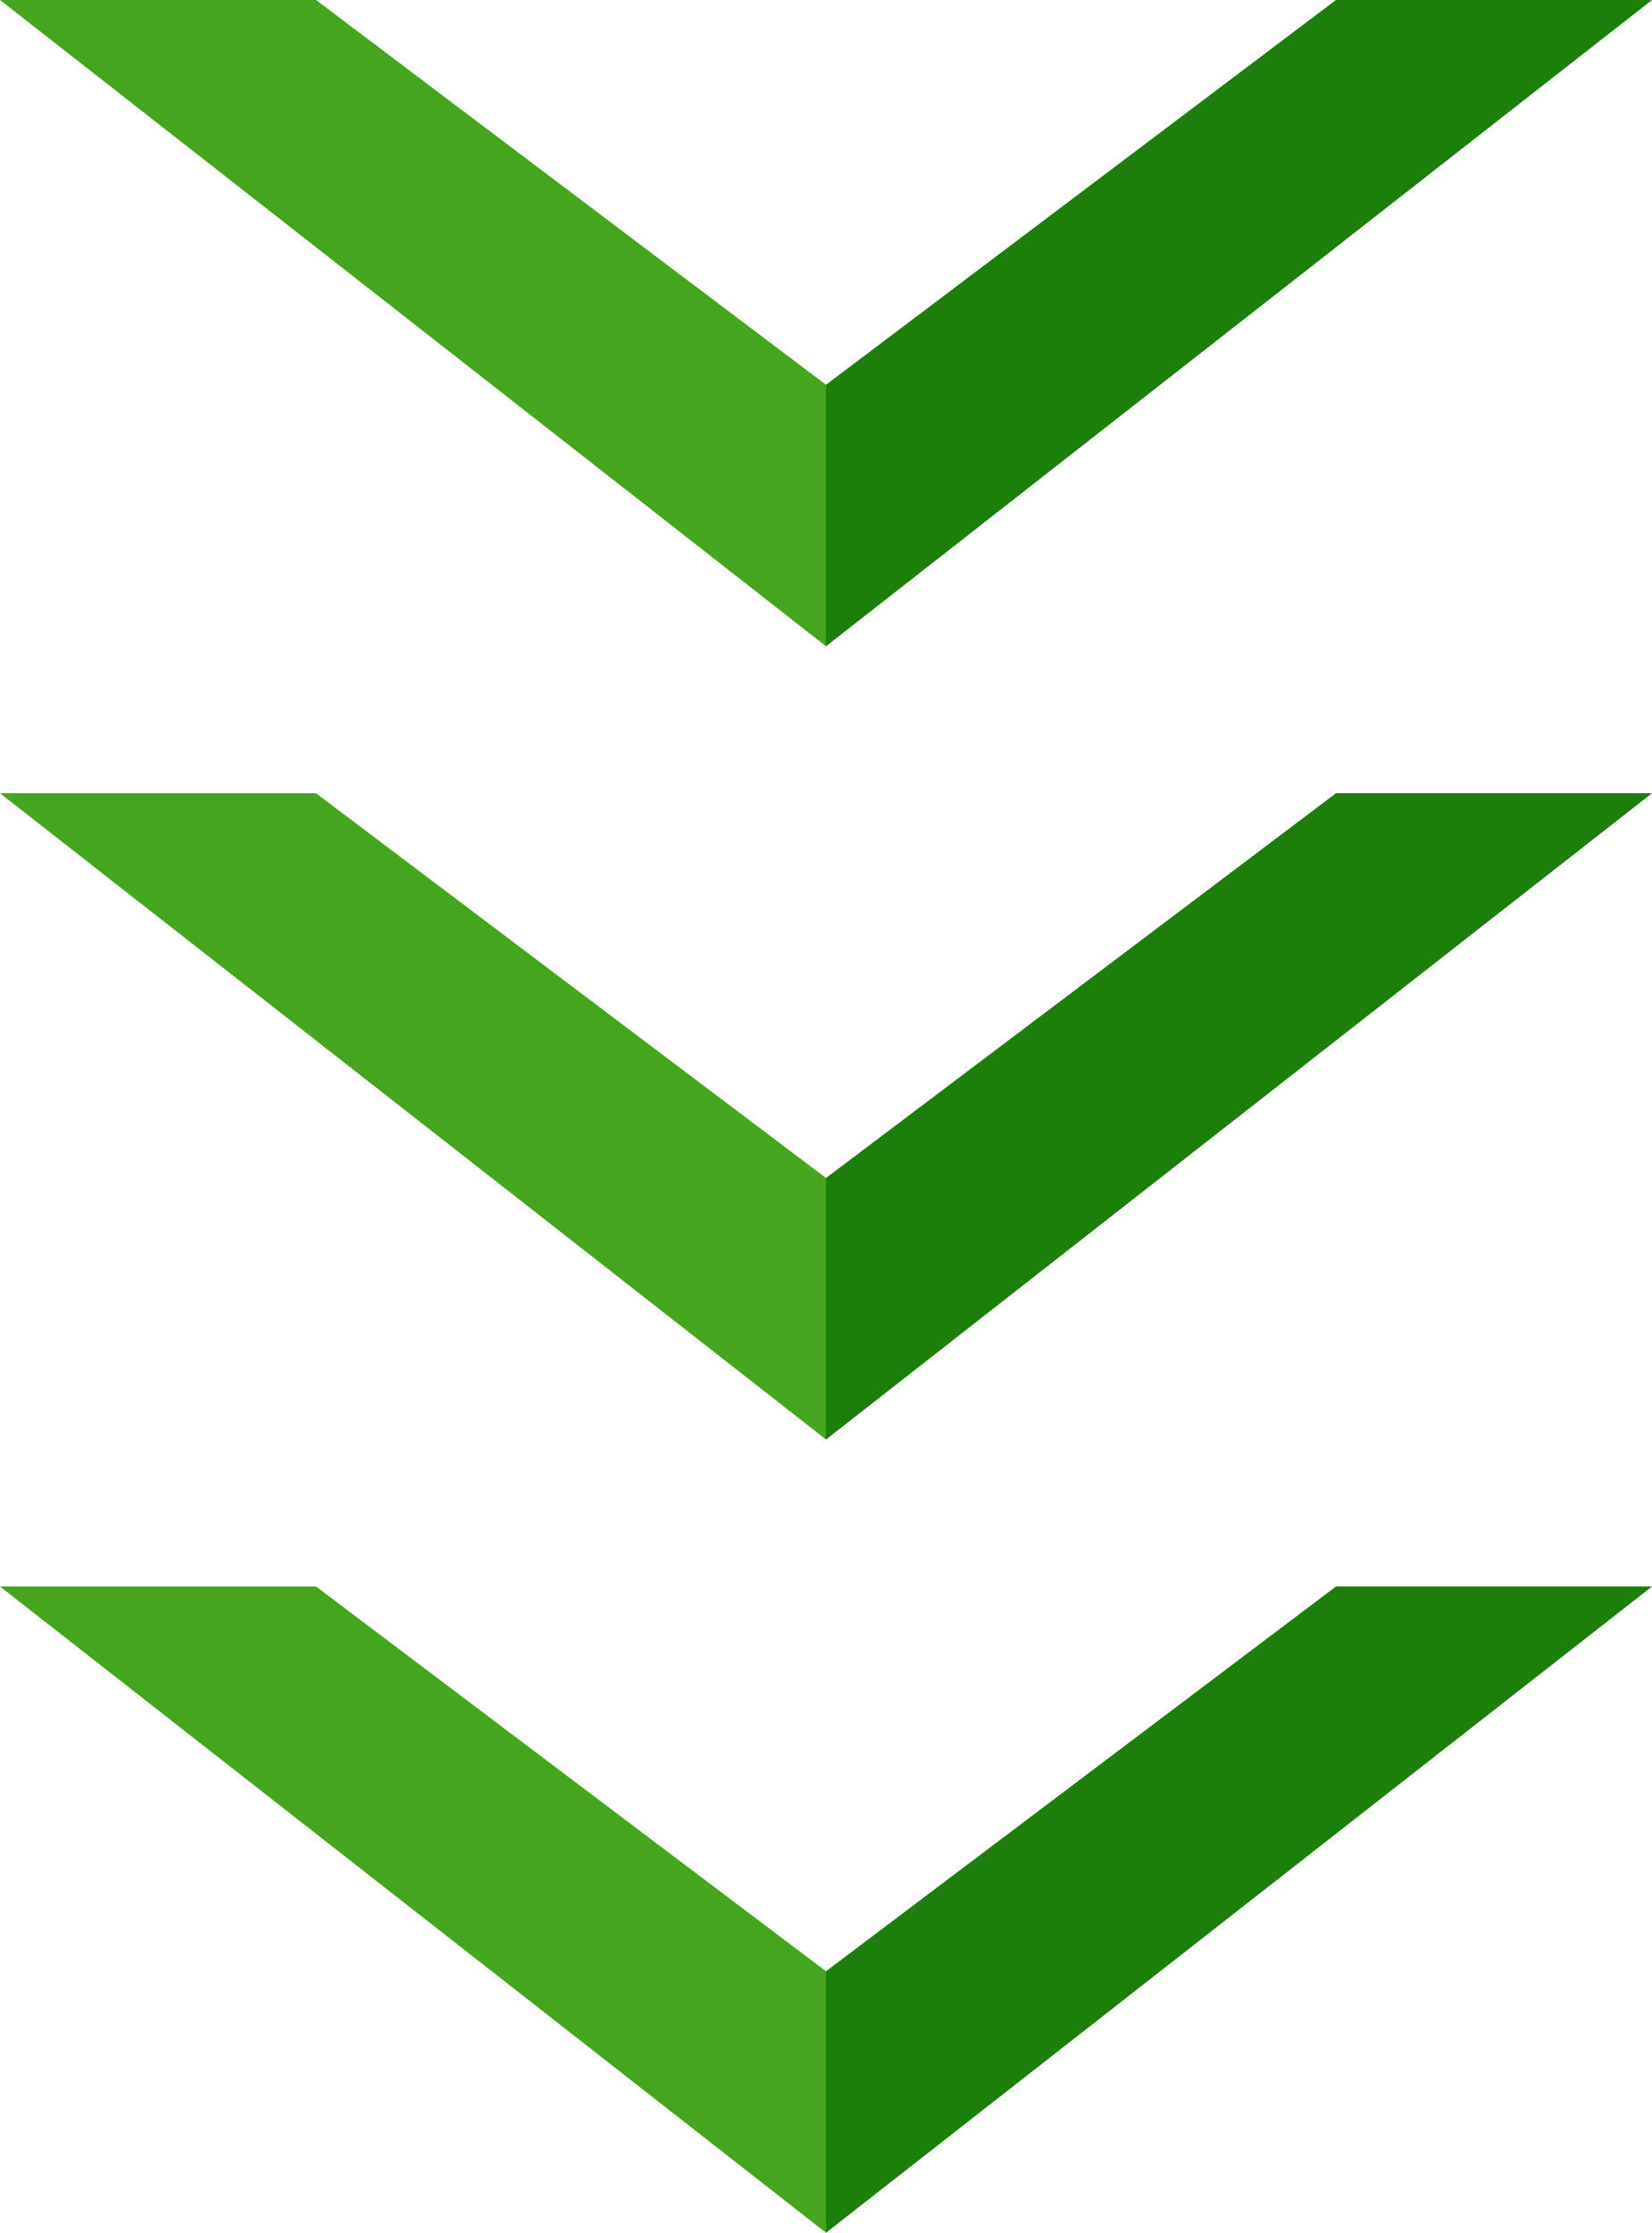 <?xml version="1.0" encoding="UTF-8"?><svg id="_レイヤー_2" xmlns="http://www.w3.org/2000/svg" width="50" height="67.553" viewBox="0 0 50 67.553"><defs><style>.cls-1{fill:#1c7f09;}.cls-2{fill:#46a51e;}</style></defs><g id="main"><polygon class="cls-2" points="9.565 48 0 48 25 67.553 25 59.641 9.565 48"/><polygon class="cls-1" points="50 48 40.435 48 25 59.641 25 59.641 25 67.553 25 67.553 50 48"/><polygon class="cls-2" points="9.565 24 0 24 25 43.553 25 35.641 9.565 24"/><polygon class="cls-1" points="50 24 40.435 24 25 35.641 25 35.641 25 43.553 25 43.553 50 24"/><polygon class="cls-2" points="9.565 0 0 0 25 19.553 25 11.641 9.565 0"/><polygon class="cls-1" points="50 0 40.435 0 25 11.641 25 11.641 25 19.553 25 19.553 50 0"/></g></svg>